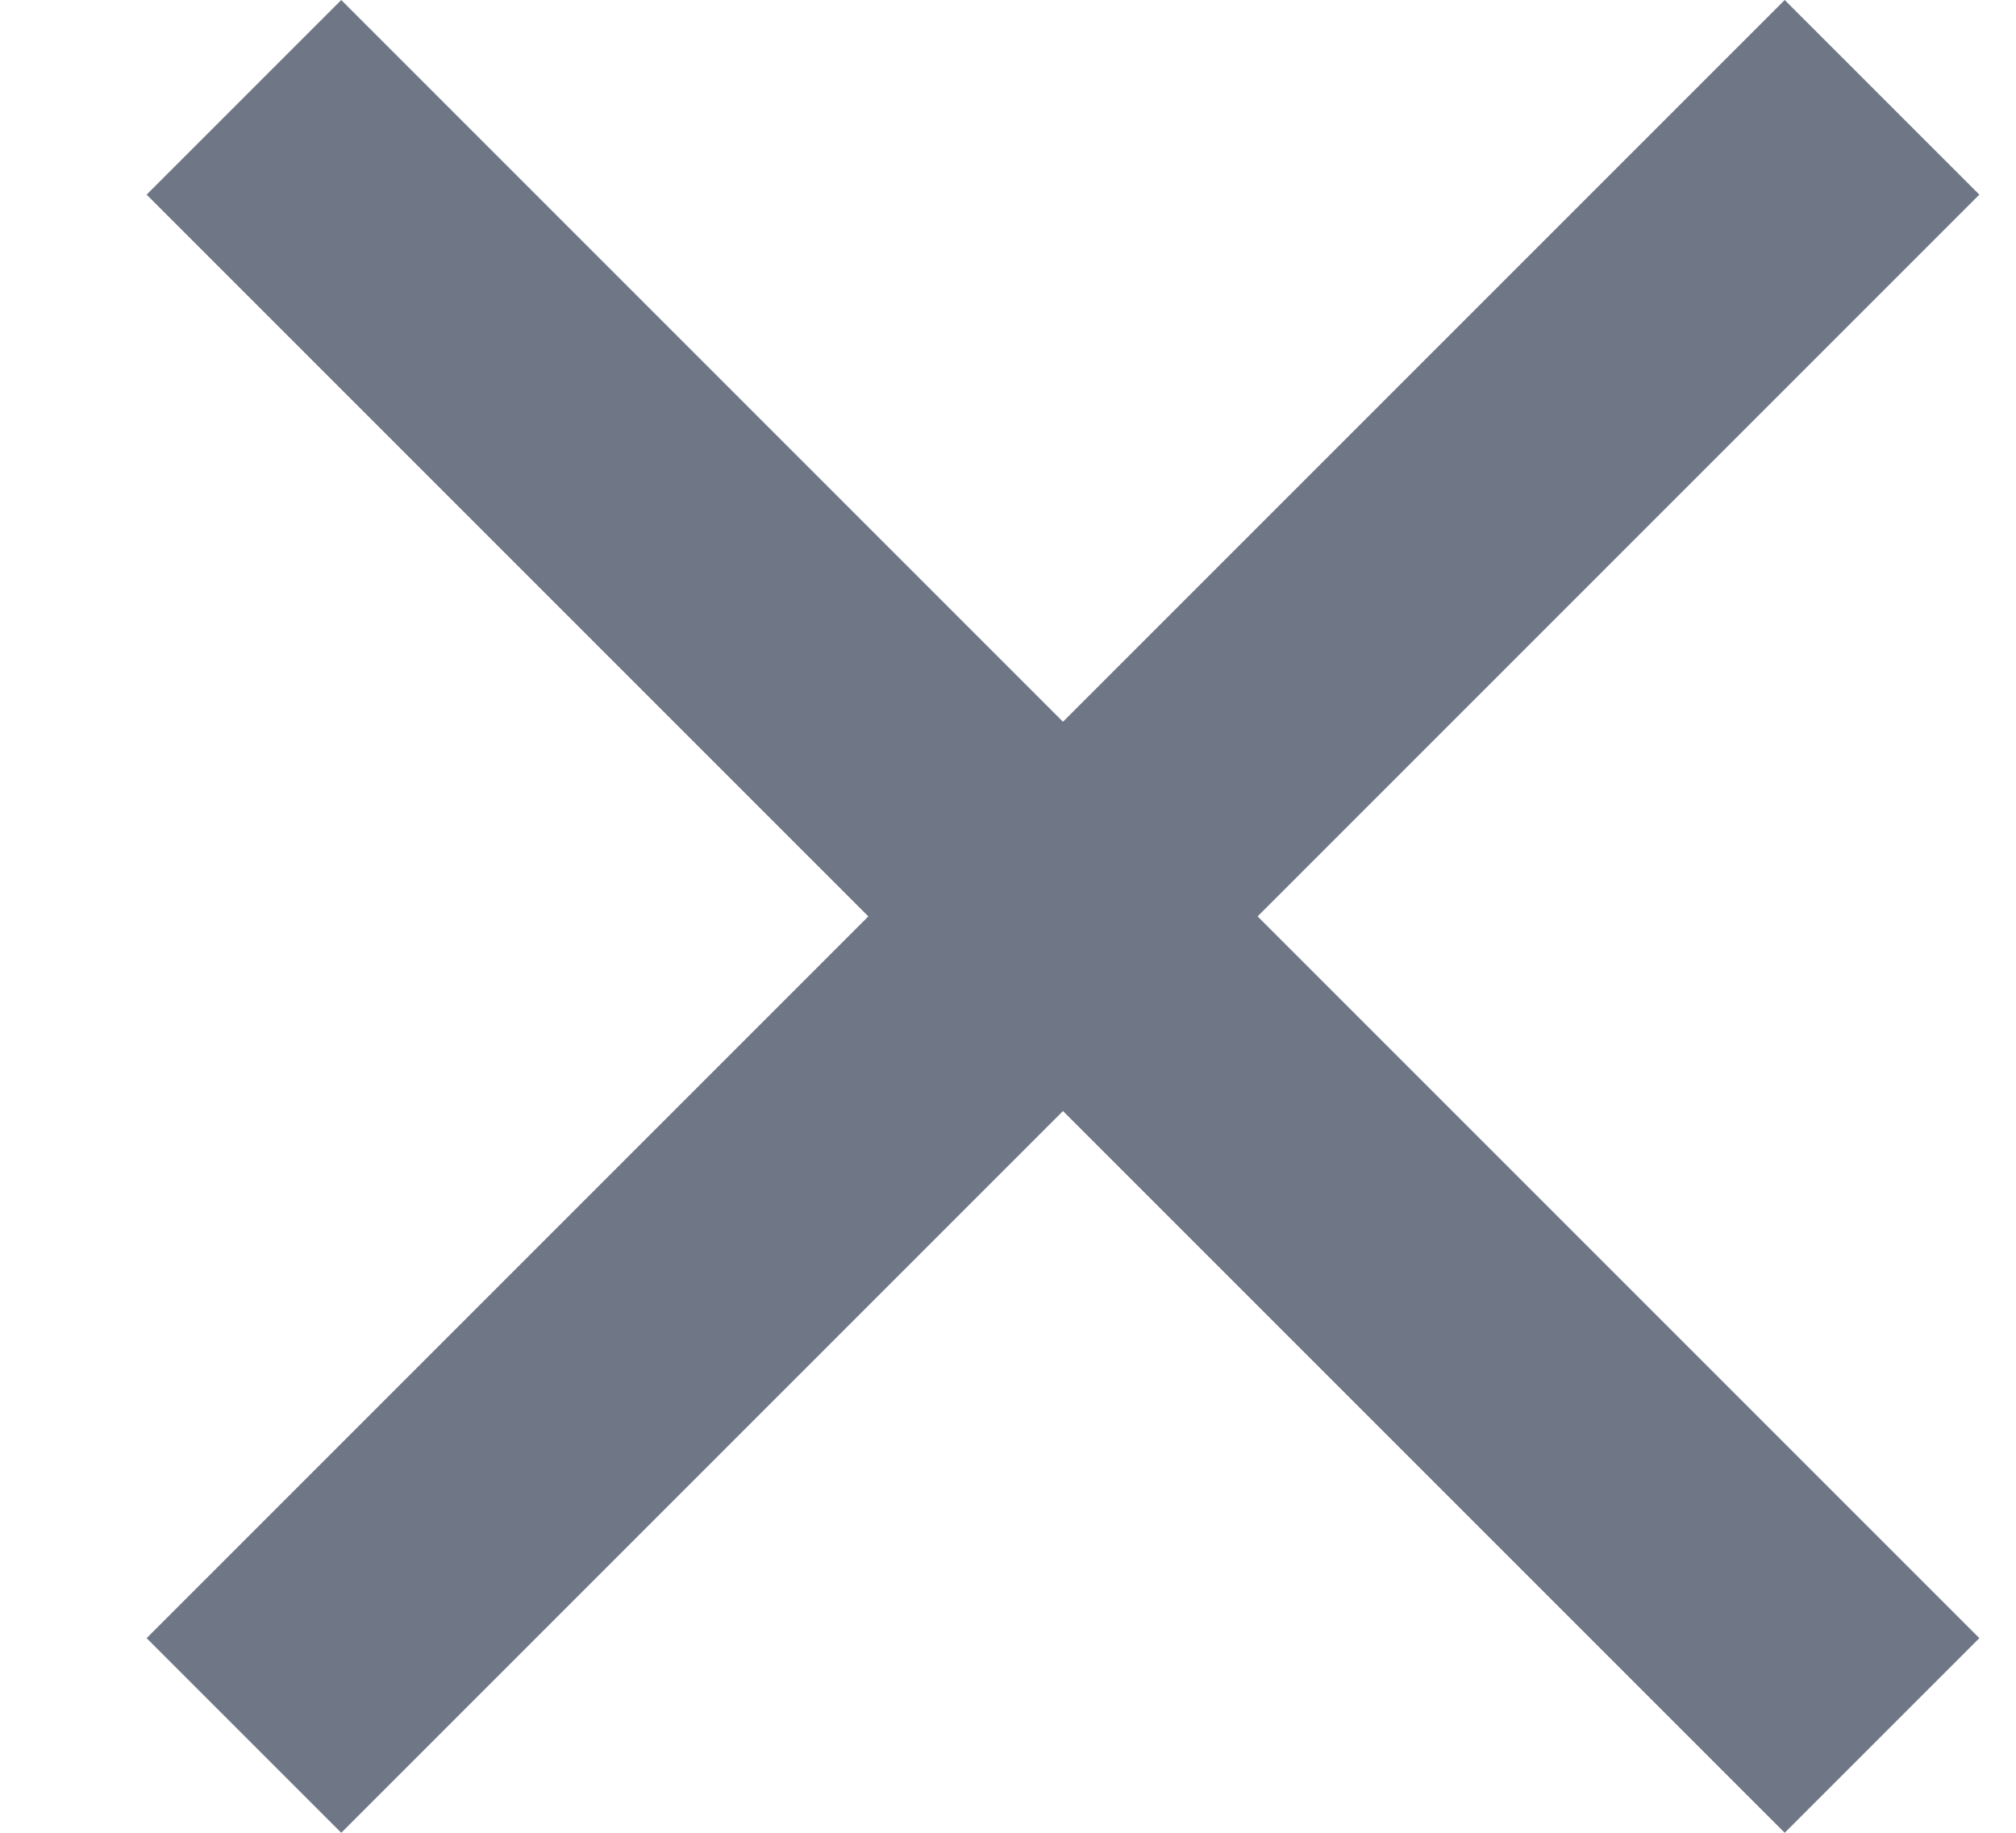 <svg width="11" height="10" viewBox="0 0 11 10" fill="none" xmlns="http://www.w3.org/2000/svg">
<path d="M1.862 10L0.8 8.938L4.738 5L0.8 1.062L1.862 0L5.8 3.938L9.738 0L10.8 1.062L6.862 5L10.8 8.938L9.738 10L5.8 6.062L1.862 10Z" fill="#6F7787"/>
</svg>